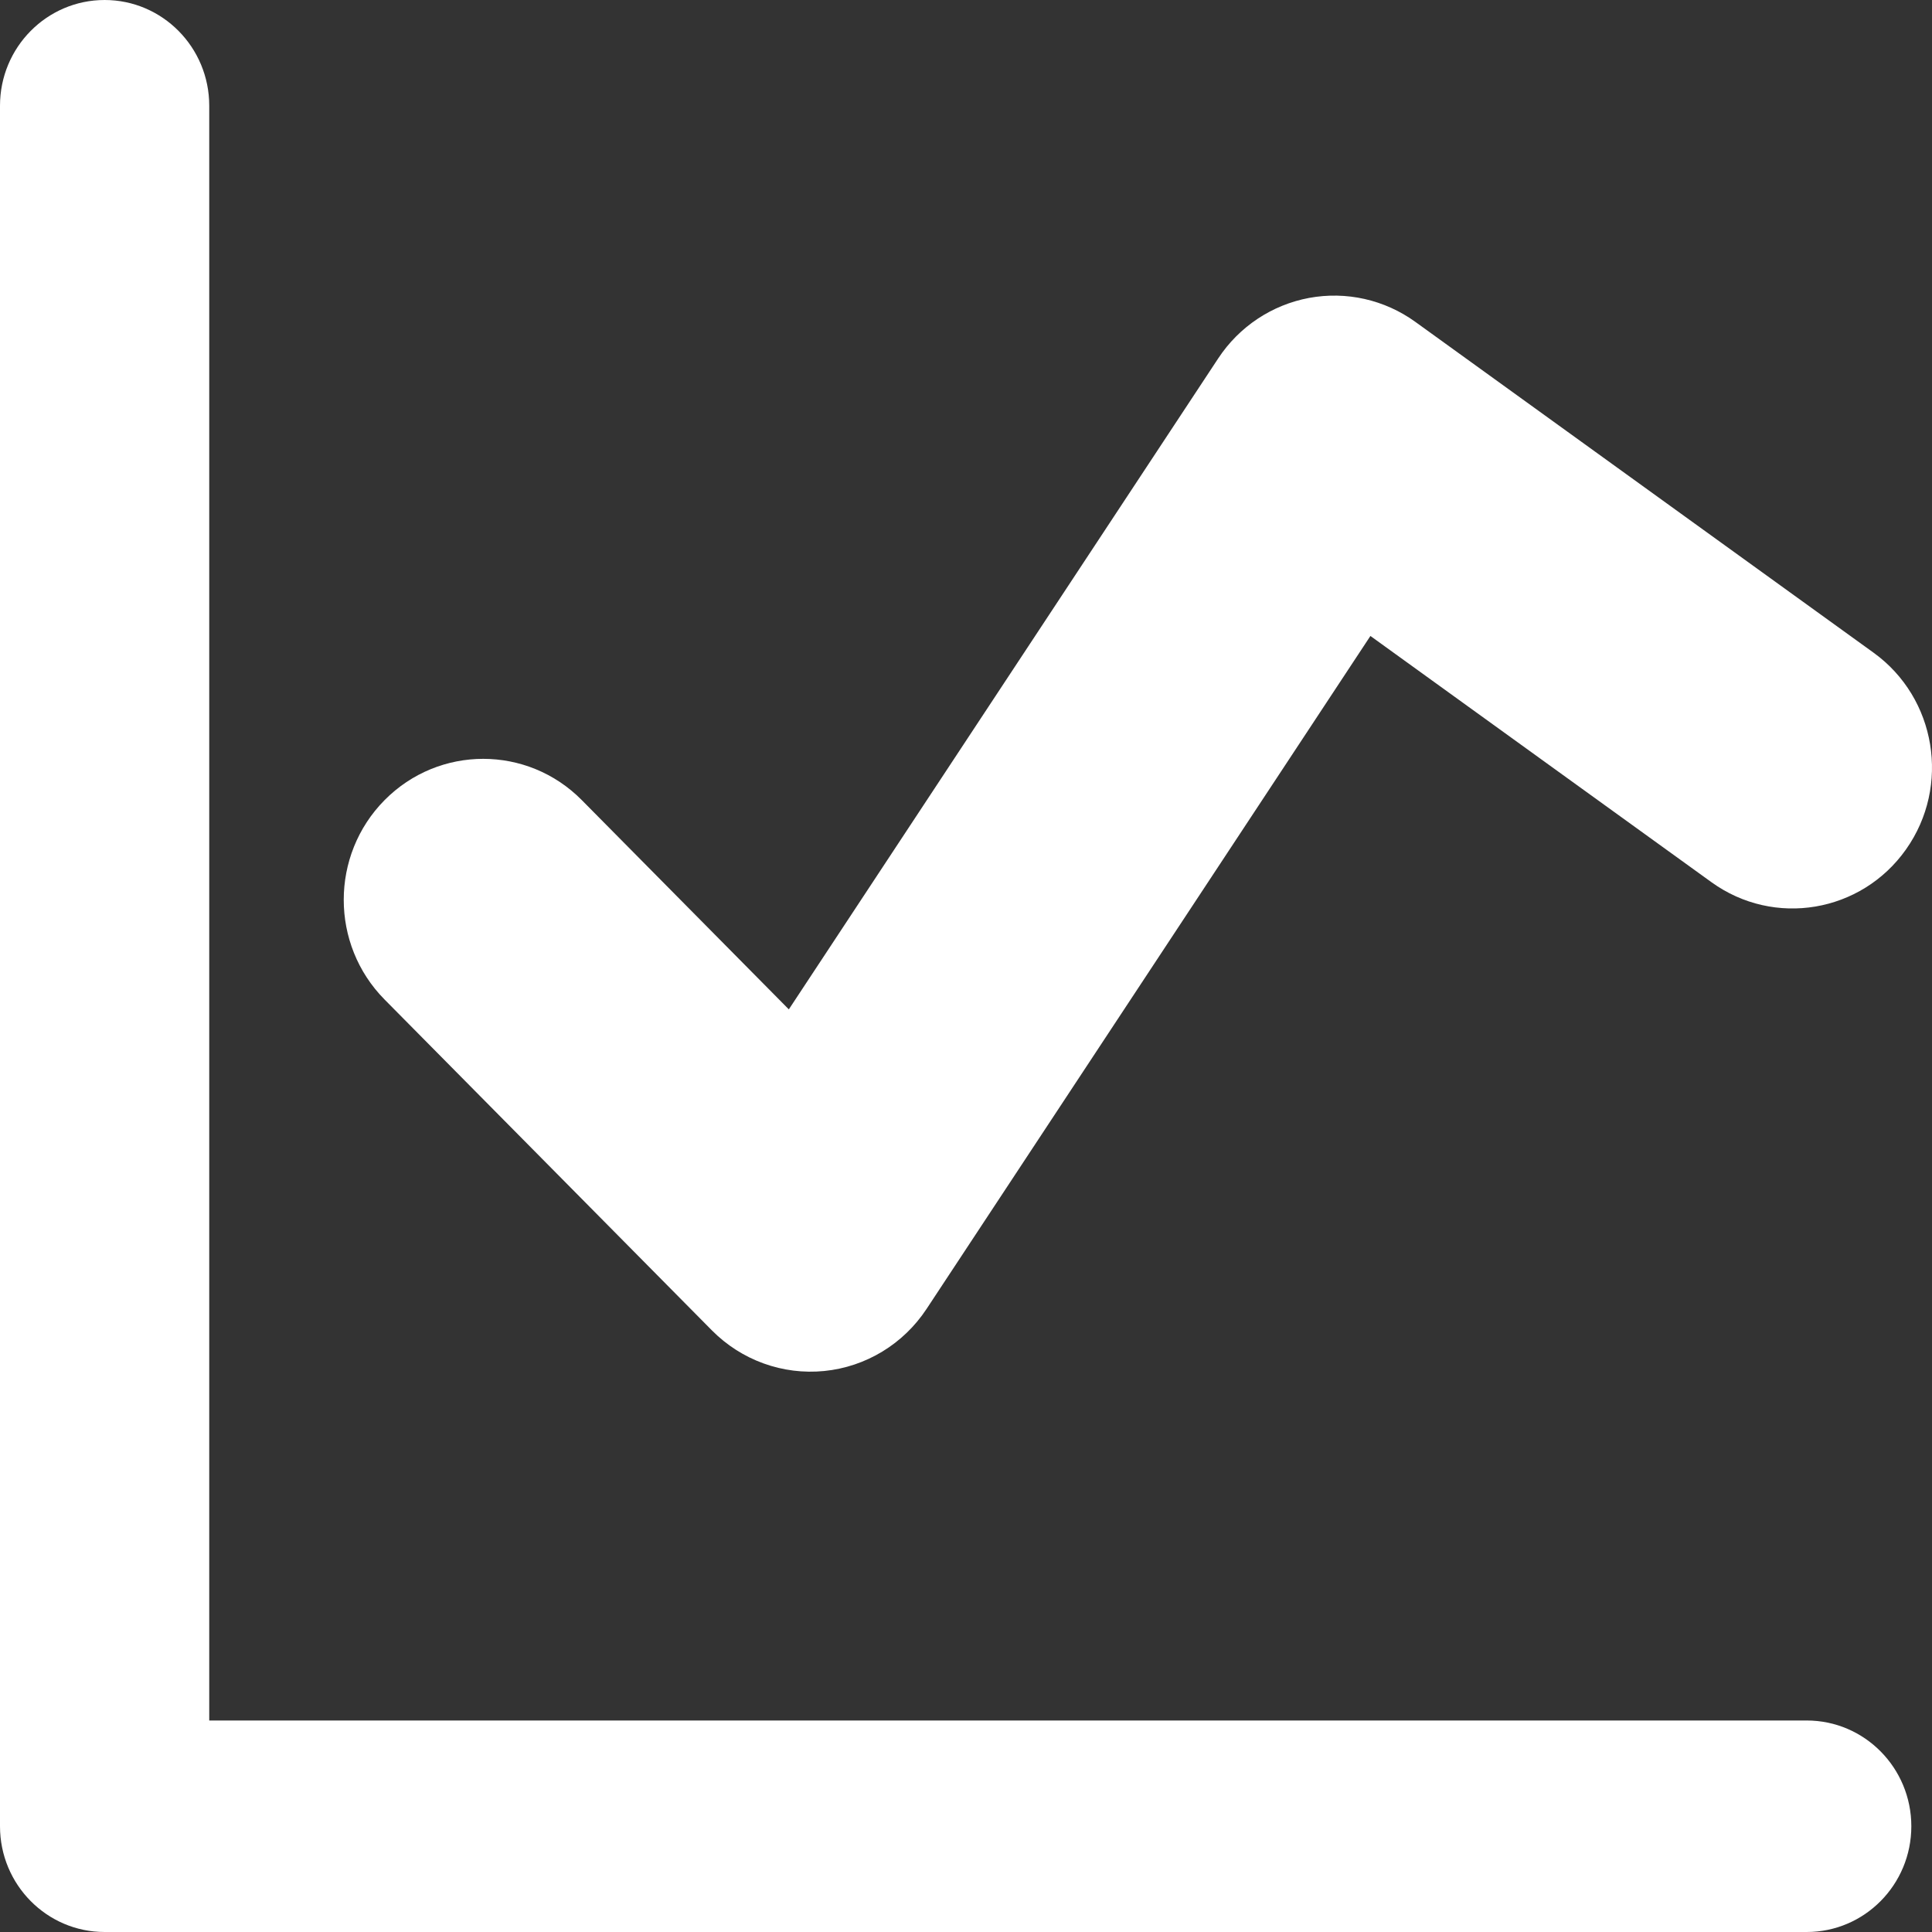 <?xml version="1.0" encoding="UTF-8"?> <svg xmlns="http://www.w3.org/2000/svg" width="40" height="40" viewBox="0 0 40 40" fill="none"><rect x="0" y="0" width="40" height="40" fill="#333333" stroke="none"/><path fill-rule="evenodd" clip-rule="evenodd" d="M4.332 2.189C4.332 0.98 3.362 0 2.166 0C0.97 0 0 0.98 0 2.189V37.811C0 39.02 0.97 40 2.166 40H37.406C38.602 40 39.572 39.02 39.572 37.811C39.572 36.602 38.602 35.621 37.406 35.621H4.332V2.189ZM29.303 6.664C28.666 6.204 27.873 6.026 27.104 6.168C26.335 6.311 25.655 6.762 25.222 7.42L16.332 20.898L12.046 16.566C10.919 15.426 9.09 15.426 7.962 16.566C6.835 17.706 6.835 19.554 7.962 20.694L14.739 27.544C15.351 28.162 16.205 28.471 17.066 28.385C17.927 28.299 18.704 27.827 19.184 27.099L28.373 13.167L35.434 18.265C36.732 19.202 38.535 18.898 39.462 17.586C40.389 16.274 40.088 14.451 38.791 13.514L29.303 6.664Z" fill="white"></path></svg> 
